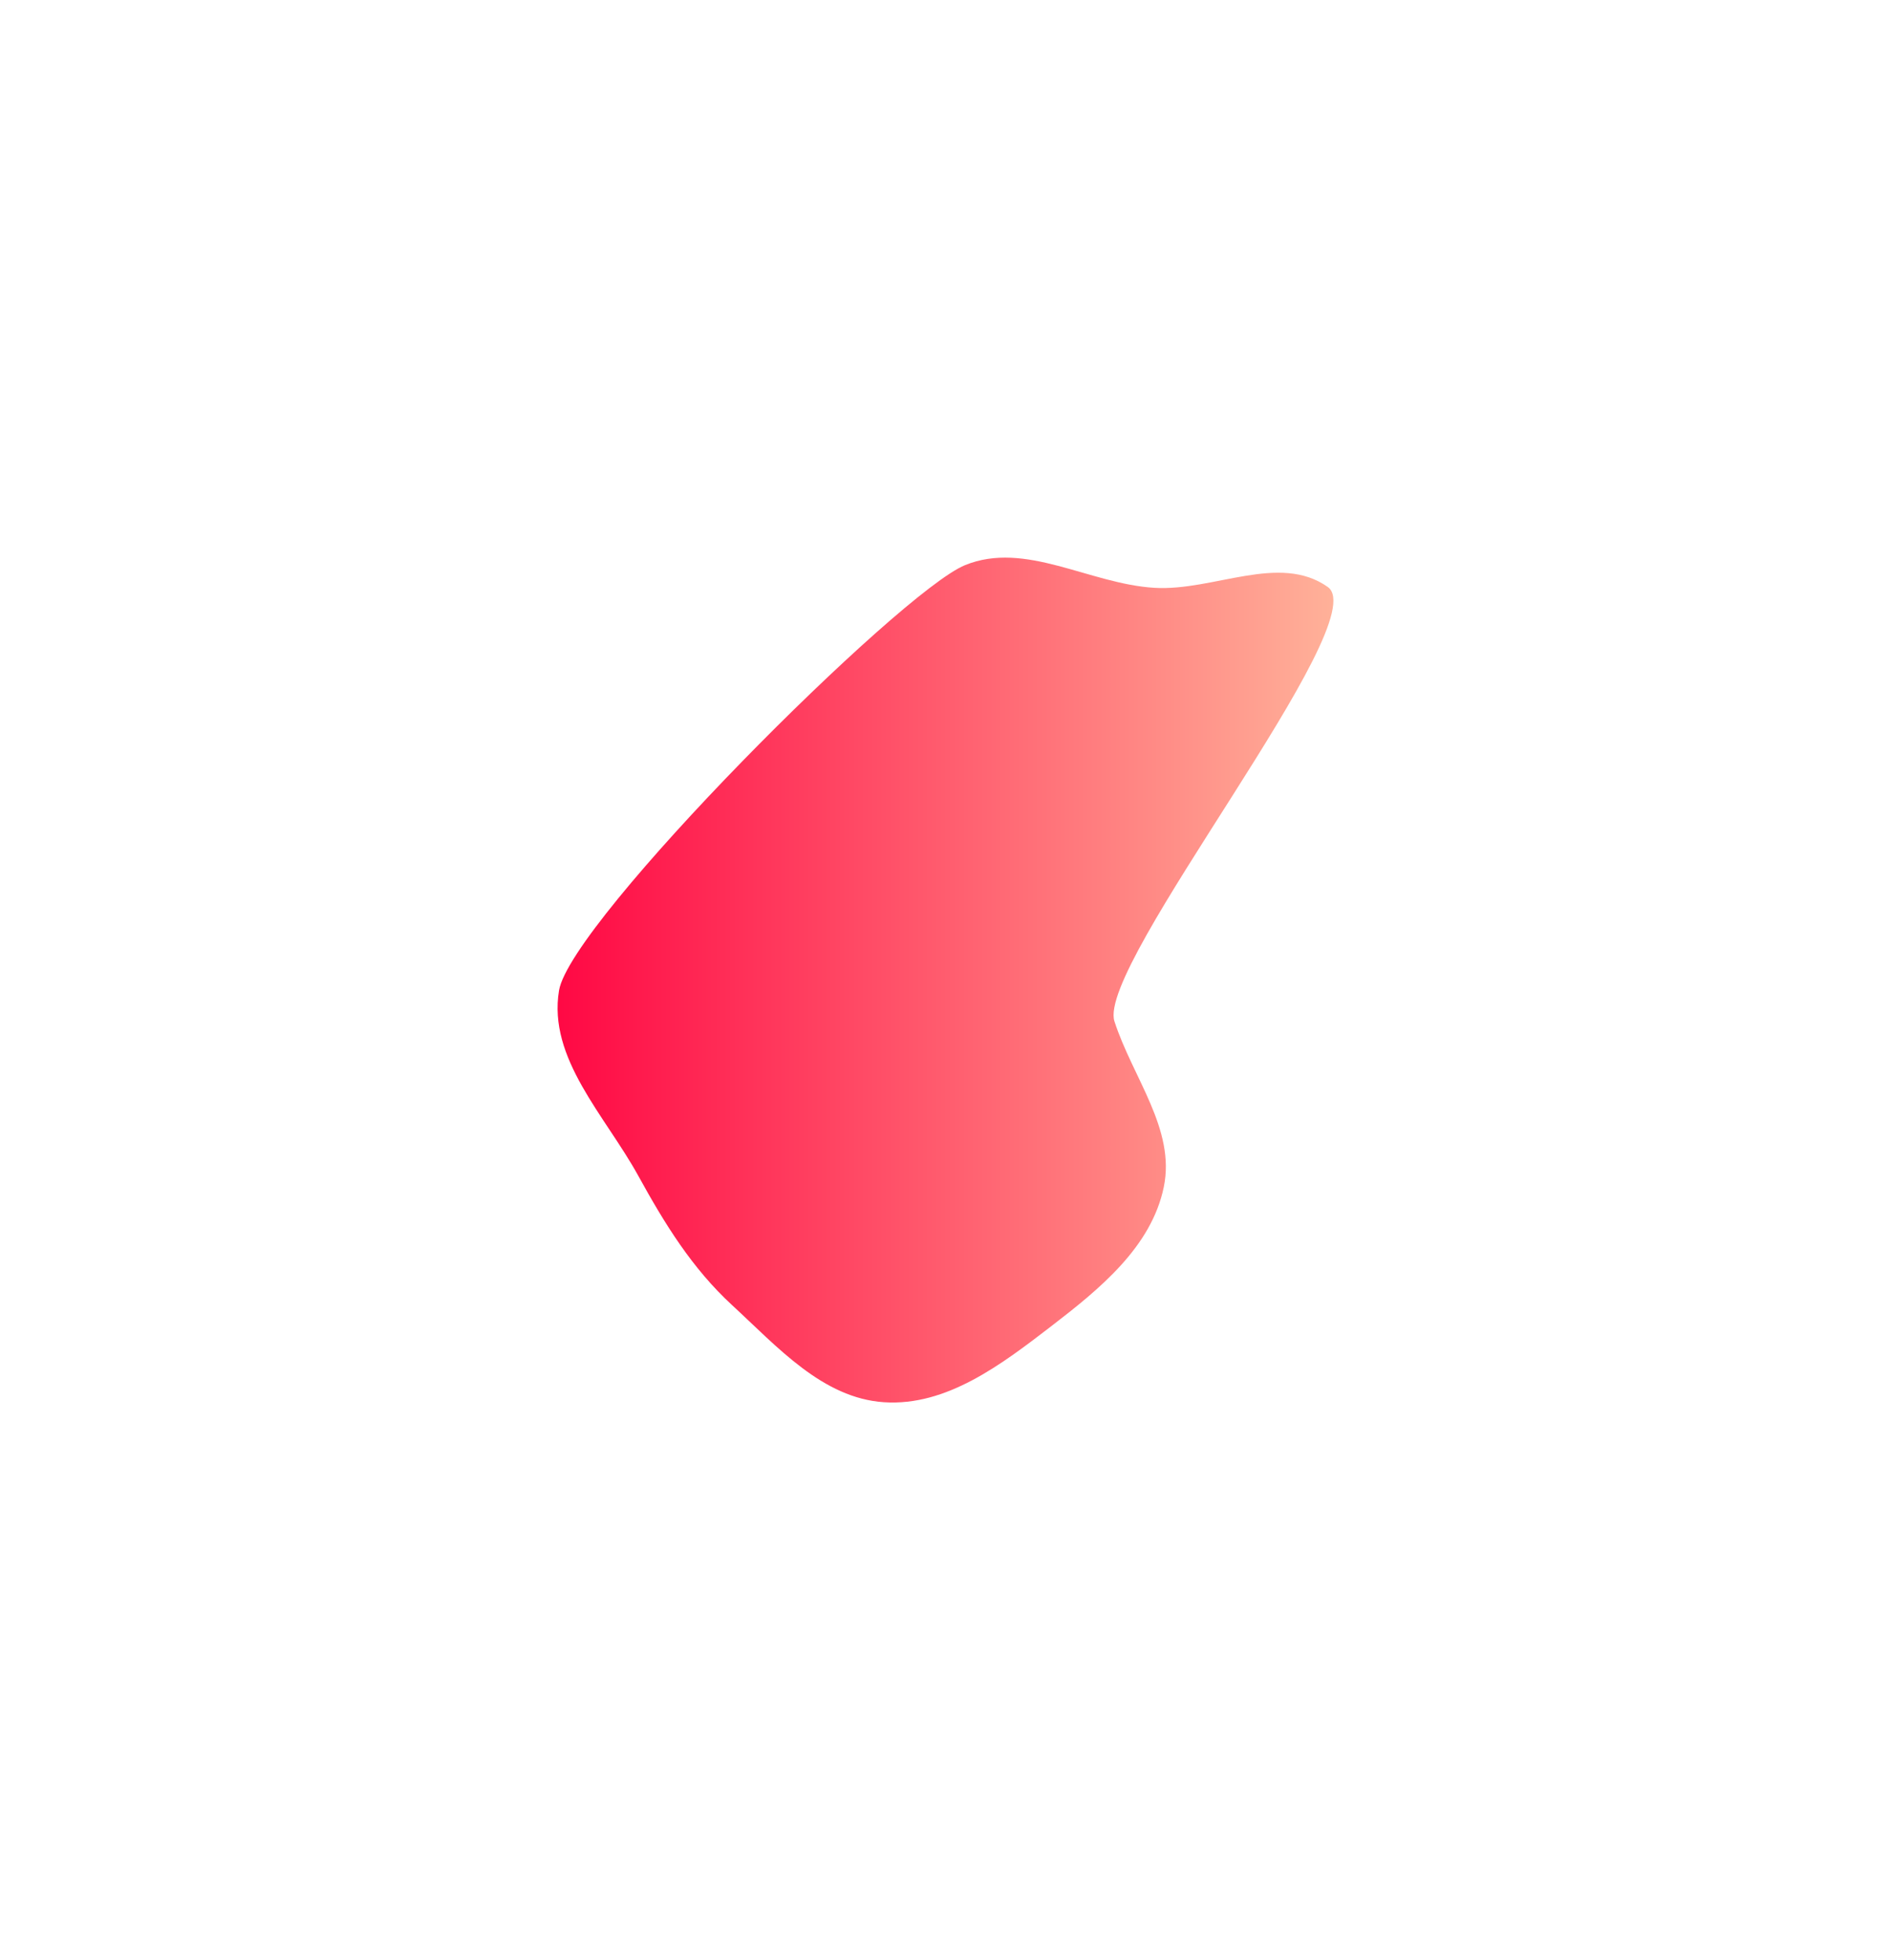 <?xml version="1.0" encoding="UTF-8"?> <svg xmlns="http://www.w3.org/2000/svg" width="1343" height="1392" viewBox="0 0 1343 1392" fill="none"> <g filter="url(#filter0_f)"> <path fill-rule="evenodd" clip-rule="evenodd" d="M819.833 417.439C861.843 419.971 908.644 392.527 943 416.845C977.363 441.168 778.542 685.163 791.466 725.241C804.351 765.2 835.053 801.896 826.526 843.007C817.701 885.558 780.978 915.374 746.538 941.858C711.221 969.015 672.292 998.719 627.844 995.786C584.222 992.908 552.17 956.531 520.006 926.911C491.505 900.663 472.076 869.082 453.395 835.13C429.792 792.236 389.03 751.704 397.022 703.397C405.185 654.064 639.096 420.172 685.394 401.324C728.247 383.878 773.651 414.657 819.833 417.439Z" fill="url(#paint0_linear)"></path> </g> <defs> <filter id="filter0_f" x="0" y="0" width="1343" height="1391.99" filterUnits="userSpaceOnUse" color-interpolation-filters="sRGB"> <feFlood flood-opacity="0" result="BackgroundImageFix"></feFlood> <feBlend mode="normal" in="SourceGraphic" in2="BackgroundImageFix" result="shape"></feBlend> <feGaussianBlur stdDeviation="198" result="effect1_foregroundBlur"></feGaussianBlur> </filter> <linearGradient id="paint0_linear" x1="396" y1="695.994" x2="946.998" y2="695.994" gradientUnits="userSpaceOnUse"> <stop stop-color="#FF0844"></stop> <stop offset="1" stop-color="#FFB199"></stop> </linearGradient> </defs> </svg> 